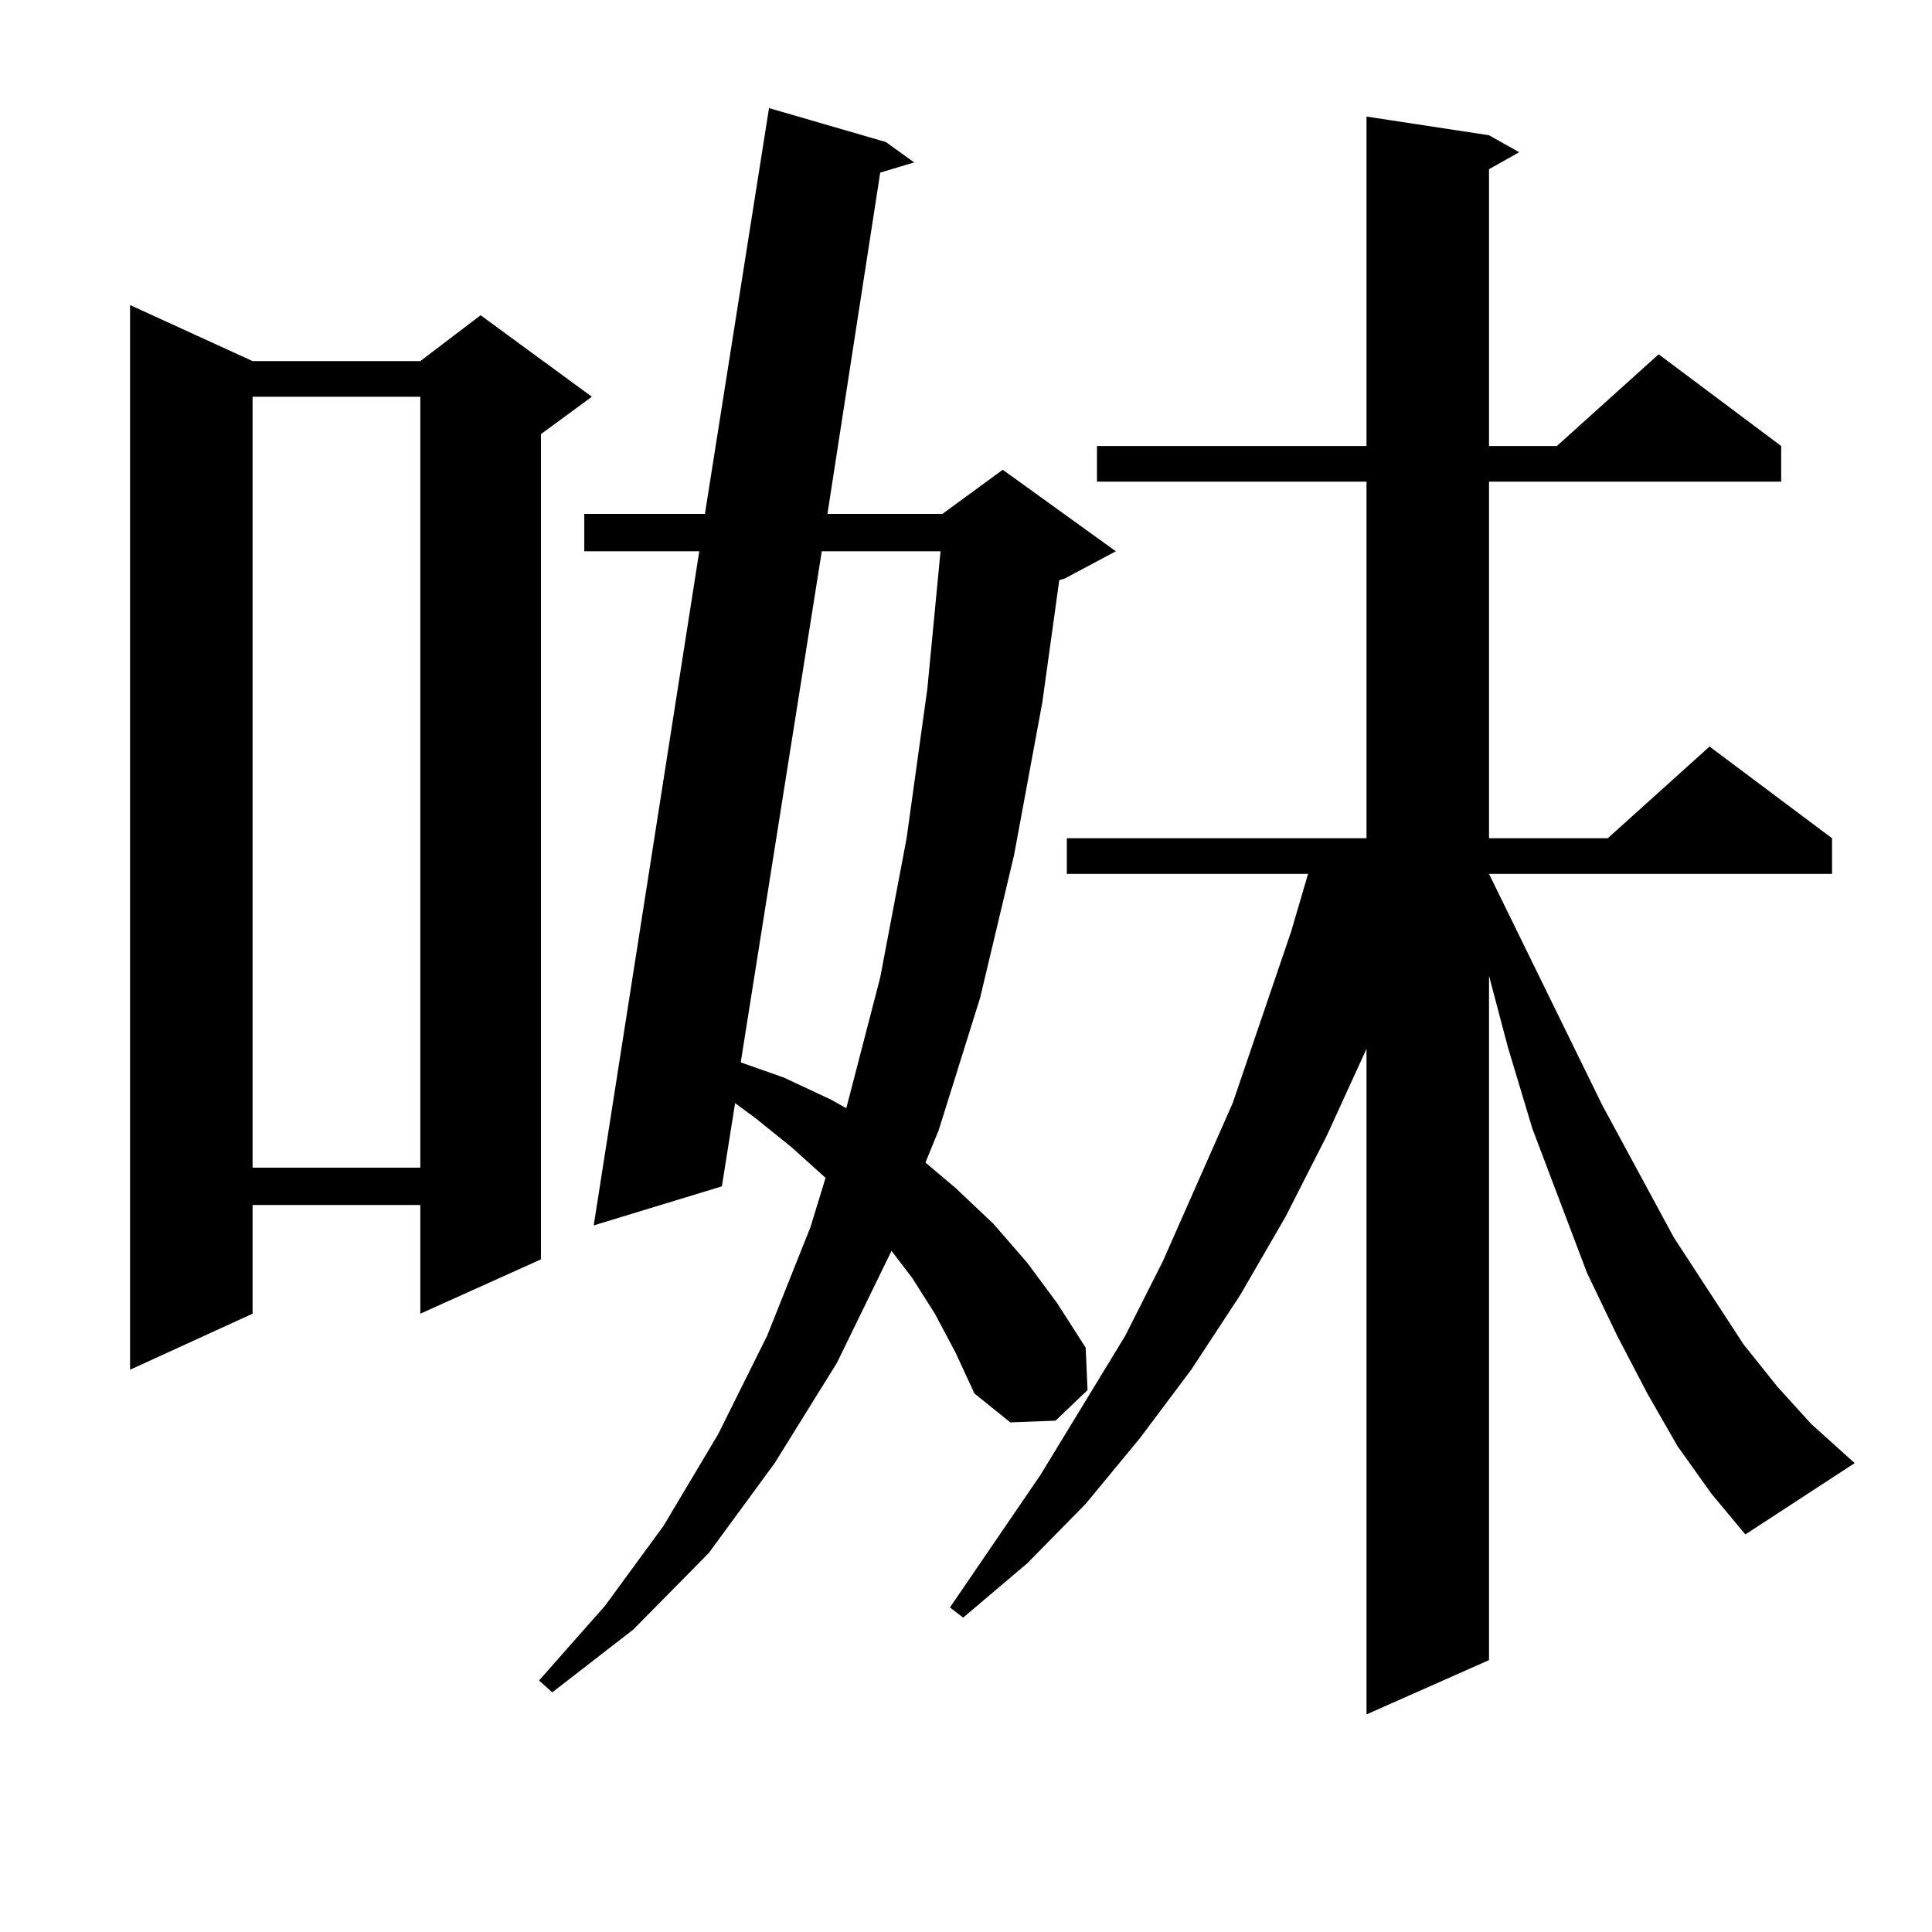 <?xml version="1.0" encoding="utf-8"?>
<!-- Generator: Adobe Illustrator 16.0.0, SVG Export Plug-In . SVG Version: 6.00 Build 0)  -->
<!DOCTYPE svg PUBLIC "-//W3C//DTD SVG 1.1//EN" "http://www.w3.org/Graphics/SVG/1.1/DTD/svg11.dtd">
<svg version="1.1" id="图层_1" xmlns="http://www.w3.org/2000/svg" xmlns:xlink="http://www.w3.org/1999/xlink" x="0px" y="0px"
	 width="1000px" height="1000px" viewBox="0 0 1000 1000" enable-background="new 0 0 1000 1000" xml:space="preserve">
<path d="M130.729,186.898h86.827l31.219-23.73l57.56,42.188l-26.341,19.336V651.84l-62.438,28.125v-56.25h-86.827v56.25
	l-63.413,29.004V157.894L130.729,186.898z M130.729,205.355v399.023h86.827V205.355H130.729z M483.891,679.965l-11.707-18.457
	l-10.731-14.063l-28.292,58.008l-32.194,51.855l-34.146,46.582l-39.023,39.551l-41.95,32.52l-6.829-6.152l34.146-38.672
	l30.243-41.309l28.292-47.461l25.365-50.977l22.438-56.25l7.805-25.488l-17.561-15.82L391.21,578.89l-10.731-7.91l-6.829,43.066
	l-66.34,20.215l54.633-348.926h-59.511V266h62.438l33.17-210.059l60.486,17.578l14.634,10.547l-17.561,5.273L428.283,266h59.511
	l31.219-22.852l58.535,42.188l-26.341,14.063l-2.927,0.879l-8.78,63.281l-14.634,79.102l-17.561,73.828l-21.463,68.555
	l-6.829,16.699l15.609,13.184l19.512,18.457l17.561,20.215l15.609,21.094l14.634,22.852l0.976,21.973l-16.585,15.82l-23.414,0.879
	l-18.536-14.941l-9.756-21.094L483.891,679.965z M425.356,285.336l-41.95,264.551l22.438,7.91l24.39,11.426l7.805,4.395
	l17.561-67.676l13.658-72.07l10.731-77.344l6.829-71.191H425.356z M868.272,748.519l-15.609-27.246l-15.609-29.883l-15.609-32.52
	l-28.292-74.707l-12.683-42.188l-9.756-36.914v354.199L707.3,887.386V542.855l-20.487,44.824l-21.463,42.188l-23.414,40.43
	l-25.365,38.672l-26.341,35.156l-28.292,34.277l-30.243,30.762l-33.17,28.125l-6.829-5.273l46.828-68.555l43.901-72.07
	l19.512-38.672l36.097-81.738l30.243-88.77l8.78-29.883H552.182v-18.457H707.3v-184.57H567.792v-18.457H707.3V60.336l63.413,9.668
	l15.609,8.789l-15.609,8.789v143.262h35.121l52.682-47.461l63.413,47.461v18.457H770.713v184.57h61.462l52.682-47.461l63.413,47.461
	v18.457H770.713l58.535,119.531l37.072,68.555l36.097,55.371l17.561,21.973l17.561,19.336l22.438,20.215l-56.584,36.914
	l-17.561-21.094L868.272,748.519z"/>
</svg>
